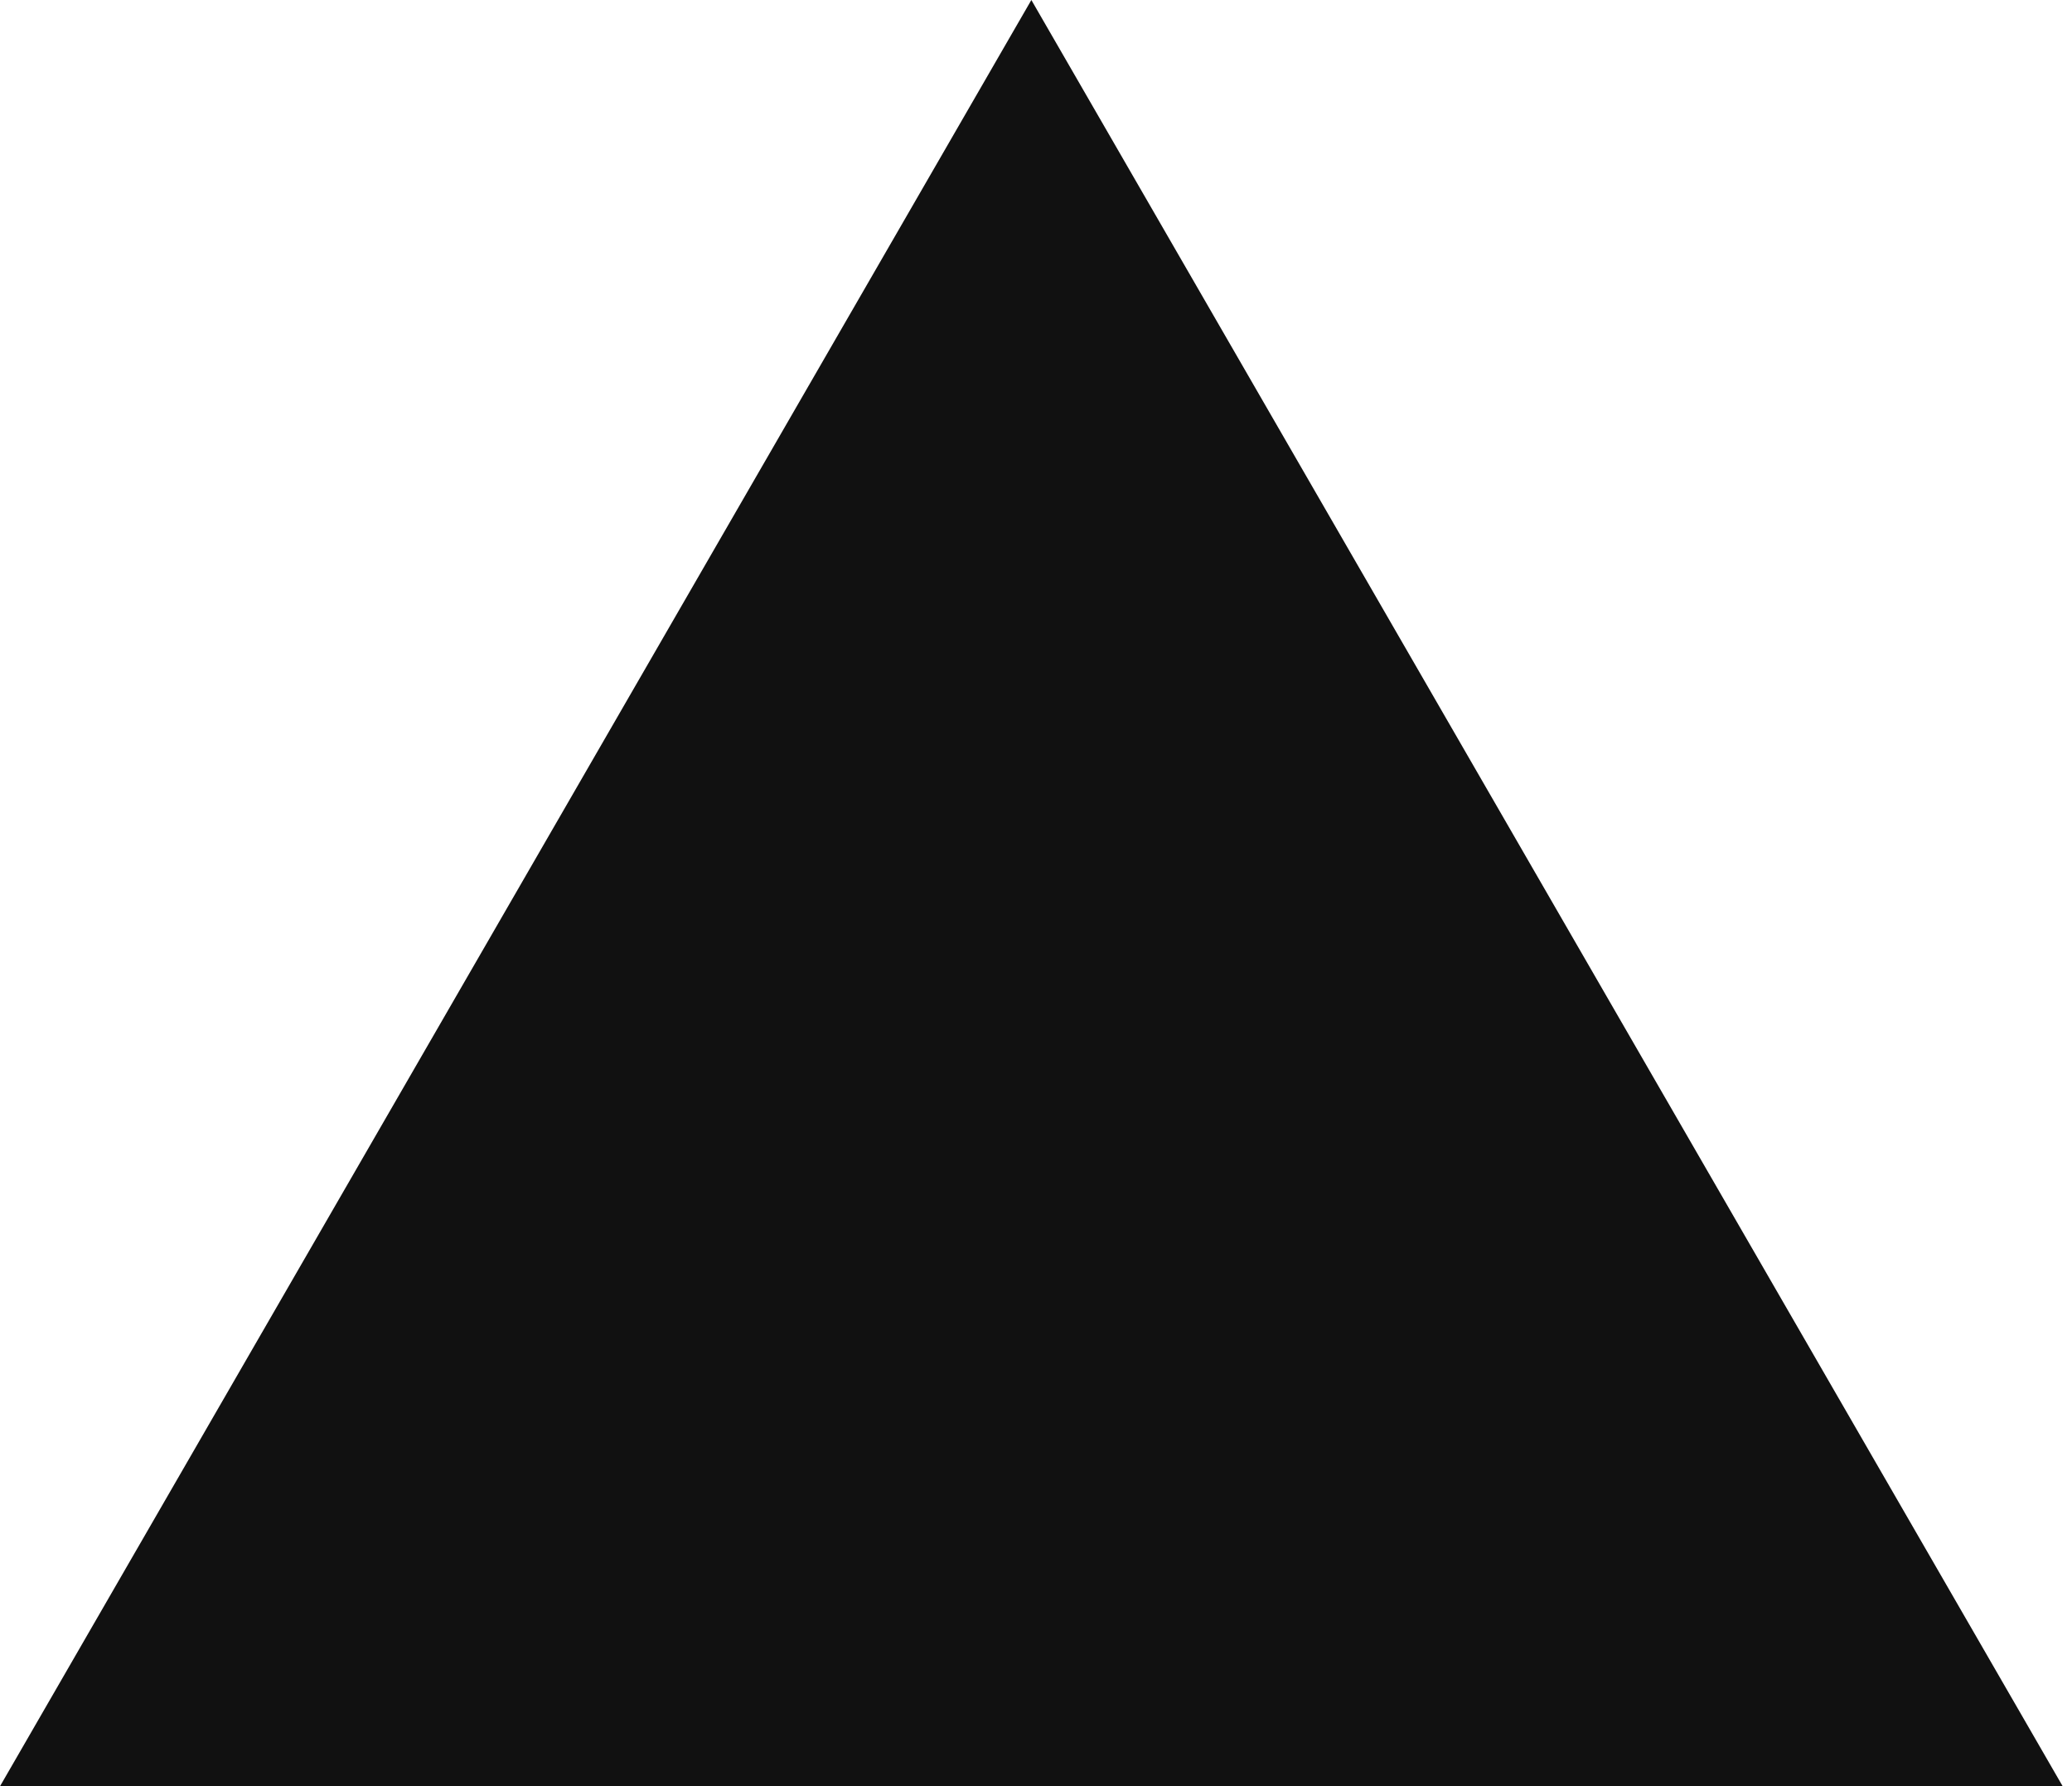 <?xml version="1.0" encoding="UTF-8"?> <svg xmlns="http://www.w3.org/2000/svg" width="87" height="75" viewBox="0 0 87 75" fill="none"><path d="M43.305 0L86.606 75H0.003L43.305 0Z" fill="#111111"></path></svg> 